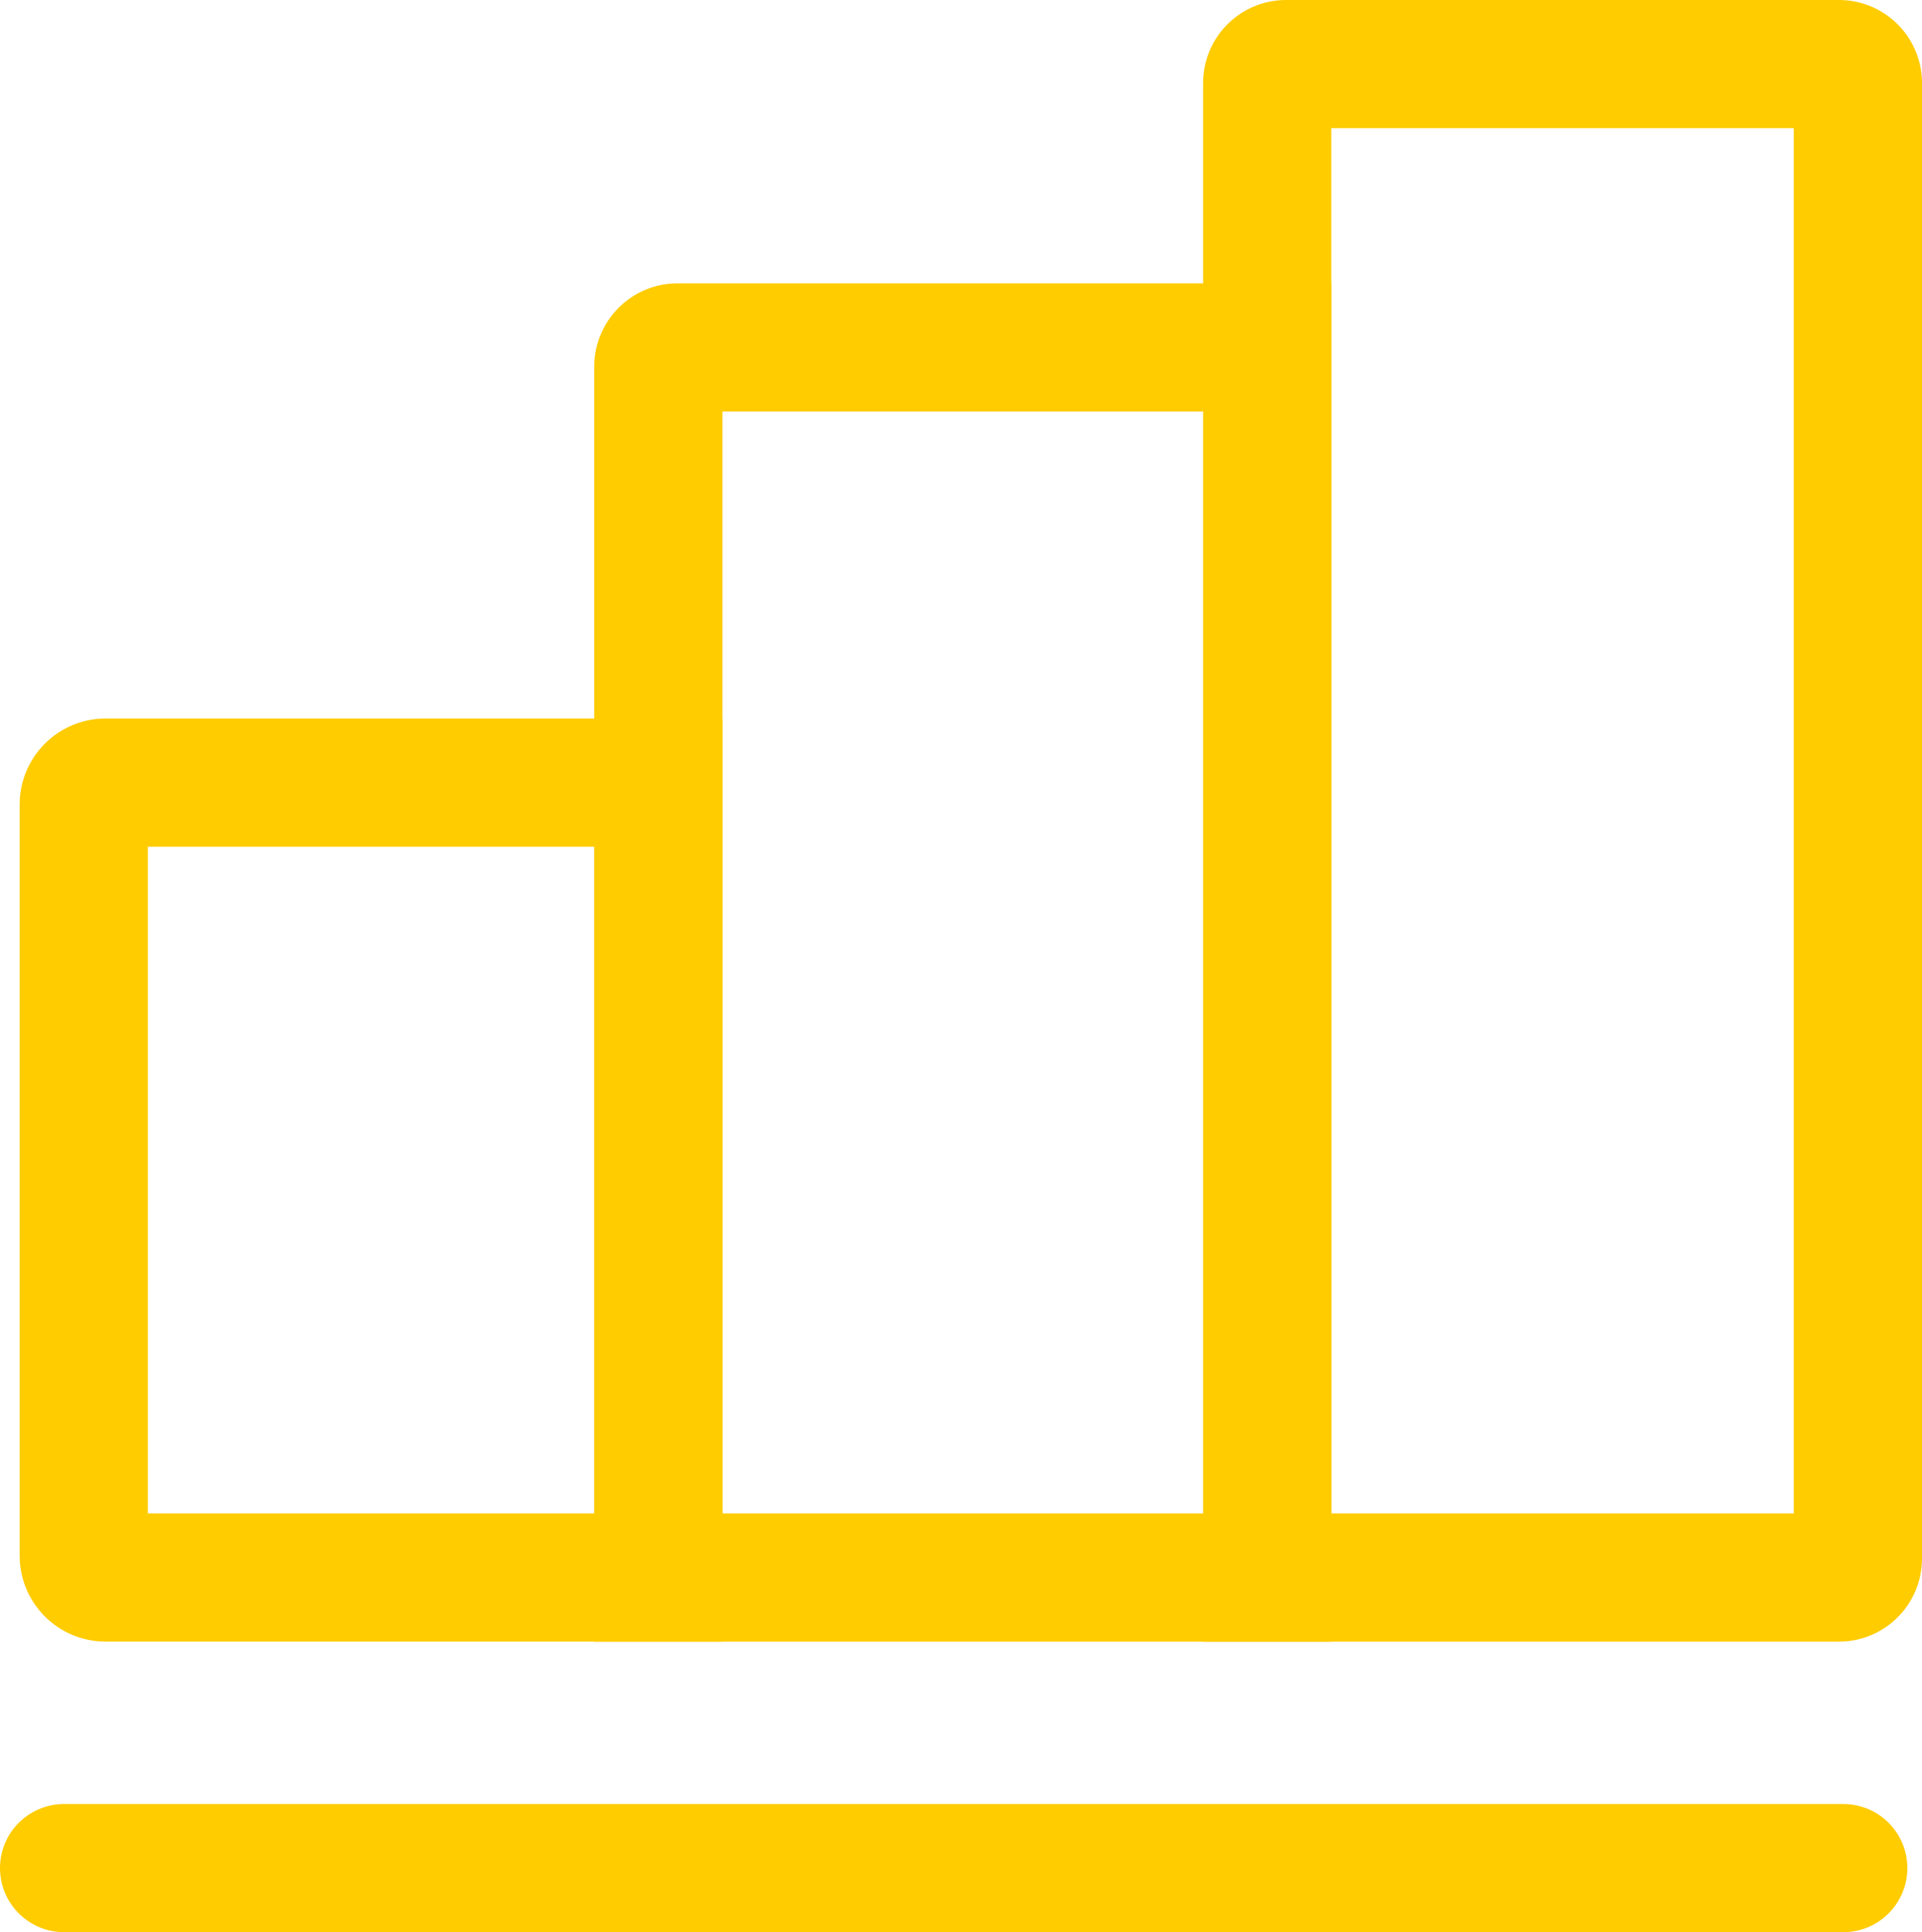<svg xmlns="http://www.w3.org/2000/svg" width="119.936" height="120.571" viewBox="0 0 119.936 120.571">
  <g id="Nuevo_símbolo" data-name="Nuevo símbolo" transform="translate(-35.556 -22.757)">
    <path id="Rectángulo_1826" data-name="Rectángulo 1826" d="M1.362,0H35.853a0,0,0,0,1,0,0V49.6a0,0,0,0,1,0,0H1.362A1.362,1.362,0,0,1,0,48.24V1.362A1.362,1.362,0,0,1,1.362,0Z" transform="translate(40.783 71.595)" fill="none" stroke="#fc0" stroke-miterlimit="10" stroke-width="8"/>
    <path id="Rectángulo_1827" data-name="Rectángulo 1827" d="M1.18,0h34.5a1.18,1.18,0,0,1,1.18,1.18V93.26a1.18,1.18,0,0,1-1.18,1.18H0a0,0,0,0,1,0,0V1.18A1.18,1.18,0,0,1,1.18,0Z" transform="translate(114.631 26.757)" fill="none" stroke="#fc0" stroke-miterlimit="10" stroke-width="8"/>
    <path id="Rectángulo_1828" data-name="Rectángulo 1828" d="M1.2,0h36.8a0,0,0,0,1,0,0V76.758a0,0,0,0,1,0,0H0a0,0,0,0,1,0,0V1.2A1.2,1.2,0,0,1,1.2,0Z" transform="translate(76.636 44.439)" fill="none" stroke="#fc0" stroke-miterlimit="10" stroke-width="8"/>
    <line id="Línea_1" data-name="Línea 1" x1="111.022" transform="translate(39.556 139.328)" fill="none" stroke="#fc0" stroke-linecap="round" stroke-miterlimit="10" stroke-width="8"/>
  </g>
</svg>
